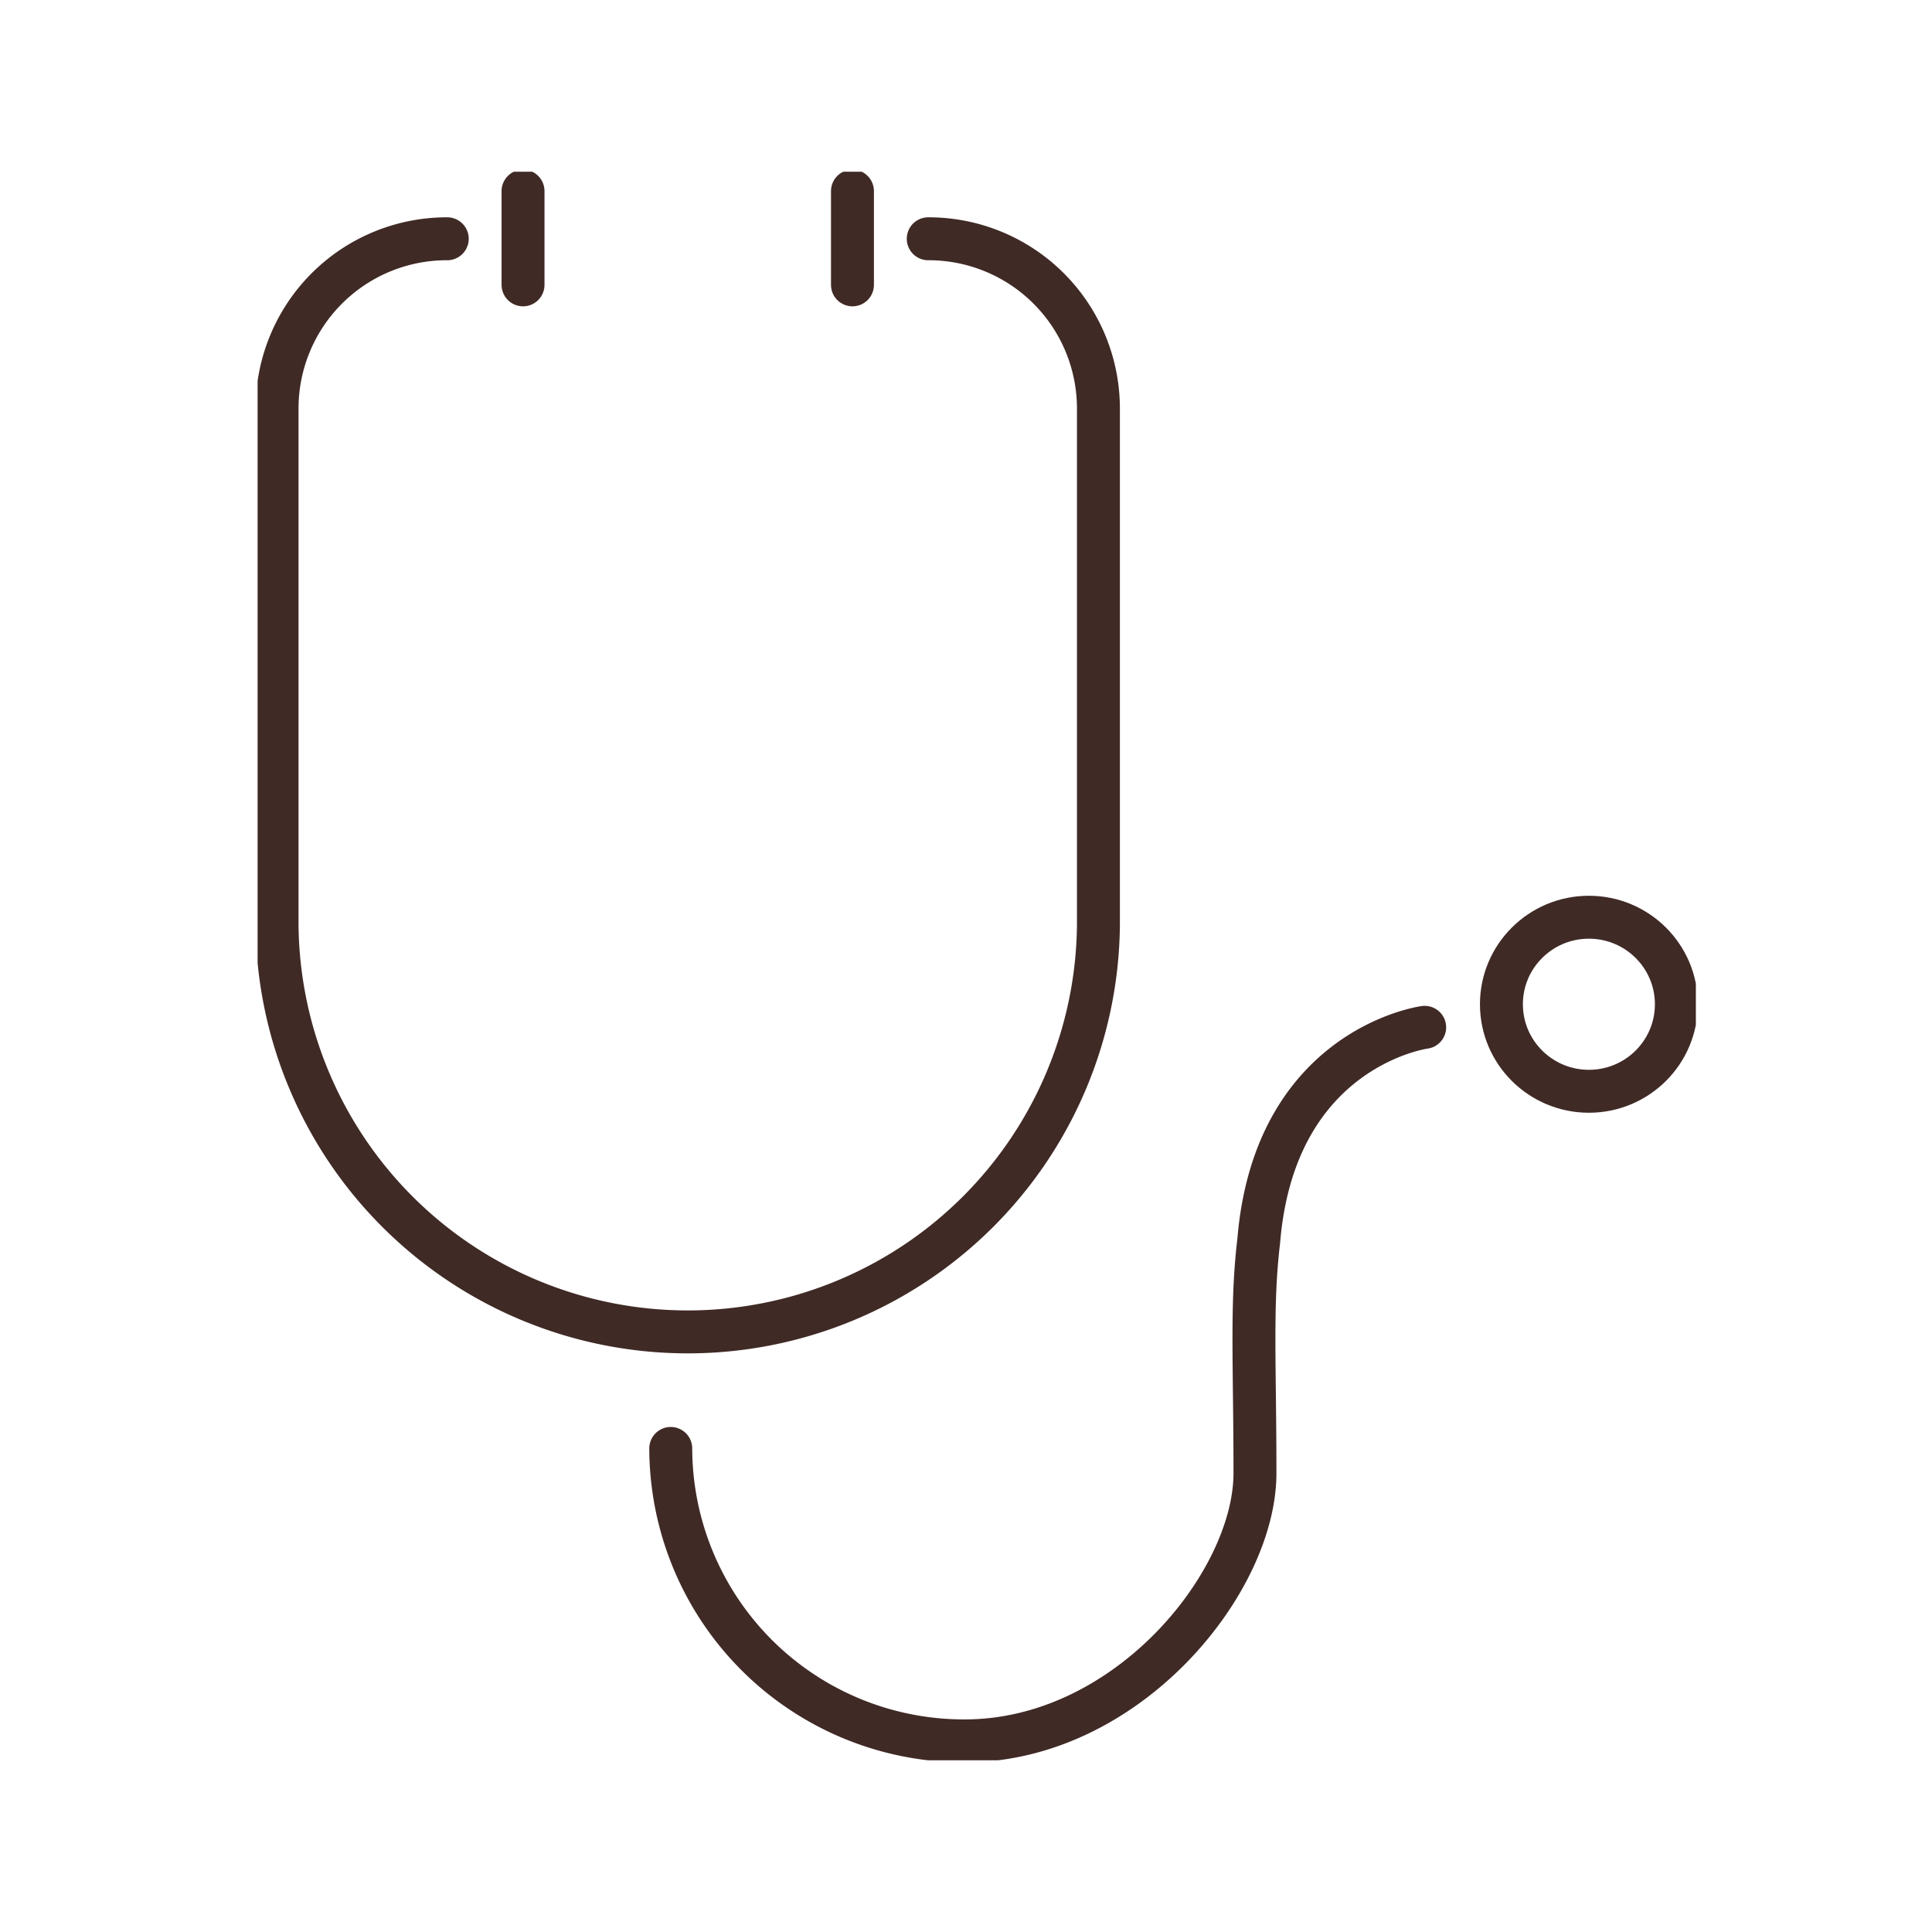 <svg xmlns="http://www.w3.org/2000/svg" xmlns:xlink="http://www.w3.org/1999/xlink" width="90" height="90" viewBox="0 0 90 90">
  <defs>
    <clipPath id="clip-path">
      <rect id="長方形_23188" data-name="長方形 23188" width="67" height="74" fill="none"/>
    </clipPath>
  </defs>
  <g id="グループ_8879" data-name="グループ 8879" transform="translate(-370.374 -3516)">
    <g id="グループ_8464" data-name="グループ 8464" transform="translate(382.374 3524)">
      <g id="グループ_8463" data-name="グループ 8463" clip-path="url(#clip-path)">
        <path id="パス_121" data-name="パス 121" d="M31.334,3.461a7.908,7.908,0,0,1,7.928,7.886v24.1A19.132,19.132,0,0,1,1,35.446v-24.1A7.907,7.907,0,0,1,8.928,3.461" transform="translate(-0.093 -0.338)" fill="none" stroke="#402a26" stroke-linecap="round" stroke-linejoin="round" stroke-width="2"/>
        <path id="パス_122" data-name="パス 122" d="M56.335,44.166s-6.99.928-7.731,9.958c-.358,2.984-.175,5.714-.175,10.812s-5.956,12.47-13.52,12.47h0A13.659,13.659,0,0,1,21.214,63.783" transform="translate(-1.968 -4.309)" fill="none" stroke="#402a26" stroke-linecap="round" stroke-linejoin="round" stroke-width="2"/>
        <line id="線_89" data-name="線 89" y2="4.368" transform="translate(12.365 0.902)" fill="none" stroke="#402a26" stroke-linecap="round" stroke-linejoin="round" stroke-width="2"/>
        <line id="線_90" data-name="線 90" y2="4.368" transform="translate(27.711 0.902)" fill="none" stroke="#402a26" stroke-linecap="round" stroke-linejoin="round" stroke-width="2"/>
        <ellipse id="楕円形_10" data-name="楕円形 10" cx="4.075" cy="4.054" rx="4.075" ry="4.054" transform="translate(57.942 34.728)" fill="none" stroke="#402a26" stroke-linecap="round" stroke-linejoin="round" stroke-width="2"/>
      </g>
    </g>
    <rect id="長方形_23441" data-name="長方形 23441" width="90" height="90" transform="translate(370.374 3516)" fill="none"/>
  </g>
</svg>
